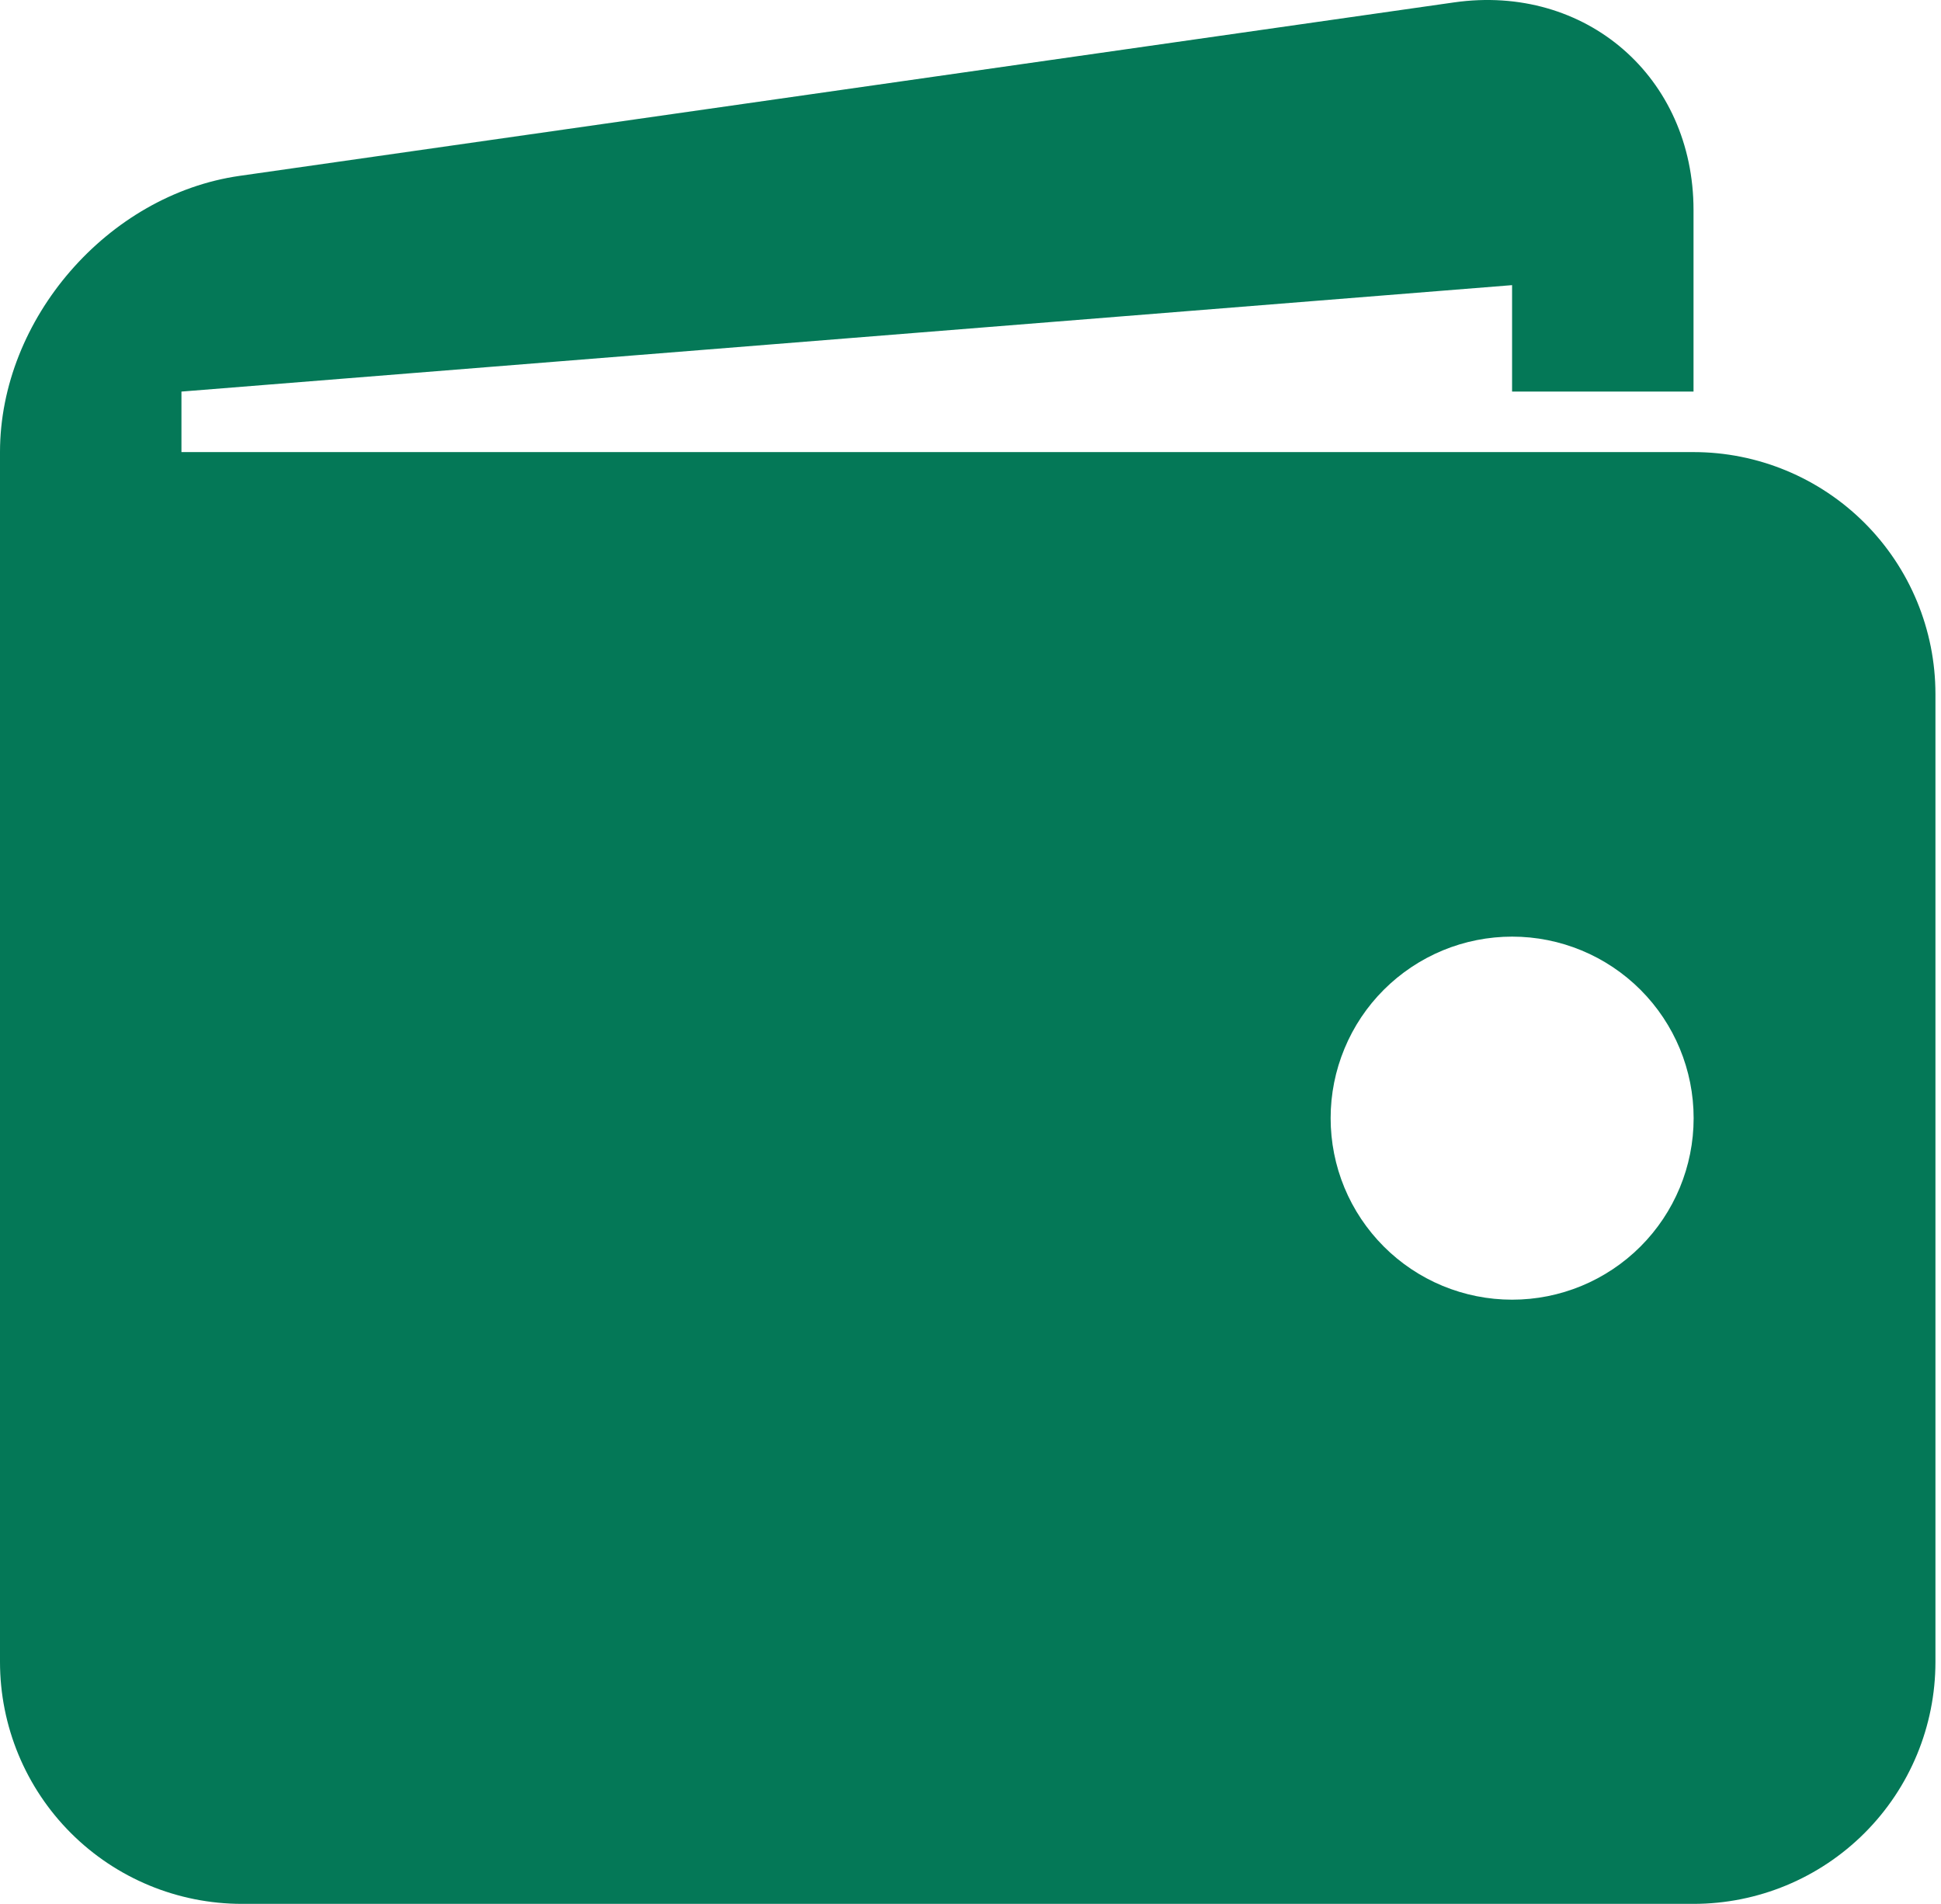 <?xml version="1.0" encoding="UTF-8"?> <svg xmlns="http://www.w3.org/2000/svg" width="52" height="51" viewBox="0 0 52 51" fill="none"> <path d="M45.37 12.11H4.861V10.489L40.509 7.638V10.489H45.37V5.628C45.37 2.064 42.482 -0.438 38.956 0.064L6.417 4.711C2.887 5.217 0 8.545 0 12.11V44.517C0 46.236 0.683 47.885 1.898 49.1C3.114 50.316 4.762 50.998 6.481 50.998H45.37C47.089 50.998 48.737 50.316 49.953 49.1C51.169 47.885 51.851 46.236 51.851 44.517V18.591C51.851 16.872 51.169 15.224 49.953 14.008C48.737 12.793 47.089 12.11 45.37 12.11ZM40.509 34.814C39.87 34.814 39.238 34.688 38.648 34.444C38.058 34.199 37.522 33.841 37.071 33.389C36.62 32.937 36.261 32.401 36.017 31.811C35.773 31.221 35.648 30.589 35.648 29.95C35.648 29.311 35.774 28.679 36.019 28.089C36.263 27.499 36.621 26.963 37.073 26.512C37.525 26.061 38.061 25.703 38.651 25.458C39.241 25.214 39.873 25.089 40.512 25.089C41.802 25.089 43.038 25.602 43.95 26.514C44.862 27.427 45.374 28.664 45.373 29.953C45.373 31.243 44.86 32.48 43.948 33.391C43.035 34.303 41.798 34.815 40.509 34.814Z" fill="#047857"></path> </svg> 